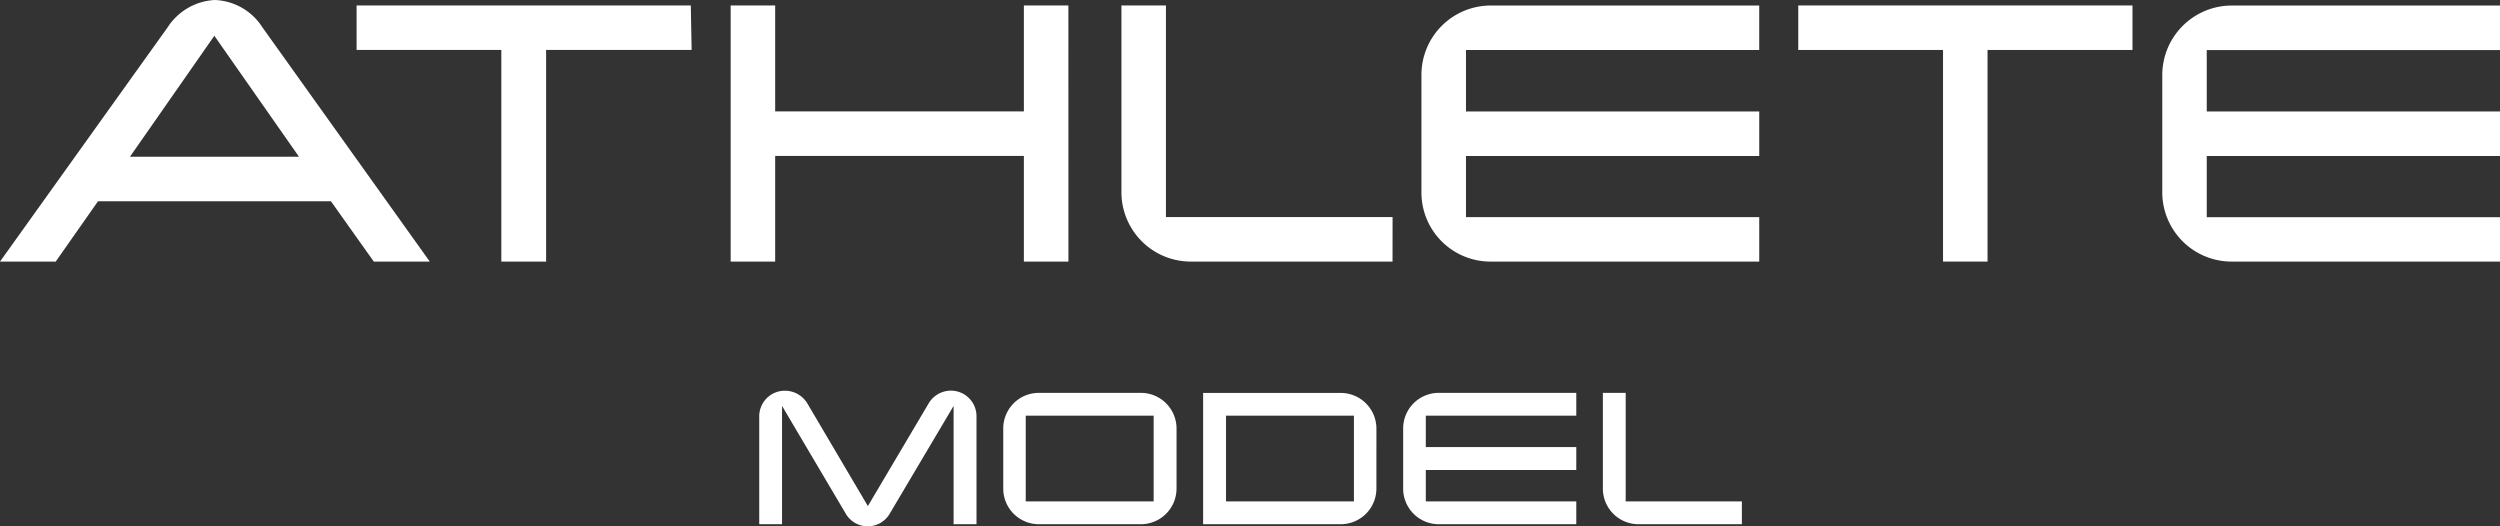 <svg xmlns="http://www.w3.org/2000/svg" width="276.595" height="58.233" viewBox="0 0 276.595 58.233">
  <rect x="0" y="0" width="276.595" height="58.233" fill="#333333" stroke="none"/>
  <g id="グループ_13" data-name="グループ 13" transform="translate(-332 -1534.018)">
    <g id="グループ_10" data-name="グループ 10" transform="translate(416 1577.237)">
      <path id="パス_51" data-name="パス 51" d="M772.558,100.159h-2.533V87.068l-7.054,11.9a2.814,2.814,0,0,1-4.893,0l-7.035-11.9v13.09H748.52V88.23a2.832,2.832,0,0,1,2.841-2.841,2.9,2.9,0,0,1,2.515,1.462l6.663,11.3,6.69-11.3a2.878,2.878,0,0,1,2.478-1.471,2.832,2.832,0,0,1,2.85,2.85Z" transform="translate(-748.52 -85.38)" fill="#fff"/>
      <path id="パス_52" data-name="パス 52" d="M797.432,96.235a3.949,3.949,0,0,1-3.949,3.949H782.209a3.94,3.94,0,0,1-3.949-3.949V89.6a3.94,3.94,0,0,1,3.949-3.949h11.248a3.949,3.949,0,0,1,3.976,3.949ZM794.9,97.66V88.174H780.747V97.66Z" transform="translate(-751.262 -85.405)" fill="#fff"/>
      <path id="パス_53" data-name="パス 53" d="M821.792,96.236a3.949,3.949,0,0,1-3.949,3.949H802.62V85.66h15.224a3.949,3.949,0,0,1,3.949,3.94Zm-2.487,1.425V88.175H805.153v9.486Z" transform="translate(-753.509 -85.406)" fill="#fff"/>
      <path id="パス_54" data-name="パス 54" d="M846.154,100.184H830.931A3.94,3.94,0,0,1,827,96.235V89.6a3.94,3.94,0,0,1,3.949-3.949h15.205v2.524H829.505V91.65h16.649v2.533H829.505V97.66h16.649Z" transform="translate(-755.757 -85.405)" fill="#fff"/>
      <path id="パス_55" data-name="パス 55" d="M866.718,100.184H855.289a3.94,3.94,0,0,1-3.949-3.949V85.65h2.524V97.66h12.854Z" transform="translate(-758.001 -85.405)" fill="#fff"/>
    </g>
    <g id="グループ_7" data-name="グループ 7" transform="translate(332 1534.018)">
      <path id="パス_56" data-name="パス 56" d="M500.549,1183.571h-6.193l-4.743-6.676H463.845l-4.682,6.676H453l18.548-25.919a6.616,6.616,0,0,1,5.226-3.021,6.527,6.527,0,0,1,5.256,3.021Zm-14.47-11.6-9.365-13.383-9.335,13.383Z" transform="translate(-453 -1154.63)" fill="#fff"/>
      <path id="パス_57" data-name="パス 57" d="M503.127,1159.754h-16.1v23.412h-4.954v-23.412H466.06v-4.924h36.976Z" transform="translate(-426.607 -1154.226)" fill="#fff"/>
      <path id="パス_58" data-name="パス 58" d="M517.129,1183.166H512.2v-11.691H484.684v11.691H479.76V1154.83h4.924v11.721H512.2V1154.83h4.924Z" transform="translate(-398.92 -1154.226)" fill="#fff"/>
      <path id="パス_59" data-name="パス 59" d="M524.068,1183.166H501.774a7.673,7.673,0,0,1-7.7-7.7V1154.83h4.924v23.412h25.074Z" transform="translate(-370.001 -1154.226)" fill="#fff"/>
      <path id="パス_60" data-name="パス 60" d="M542.429,1183.167h-29.7a7.643,7.643,0,0,1-7.673-7.7v-12.93a7.673,7.673,0,0,1,7.673-7.7h29.7v4.924H509.984v6.8h32.445v4.924H509.984v6.767h32.445Z" transform="translate(-347.791 -1154.226)" fill="#fff"/>
      <path id="パス_61" data-name="パス 61" d="M555.836,1159.754H539.8v23.412h-4.924v-23.412H518.86v-4.924h36.976Z" transform="translate(-319.903 -1154.226)" fill="#fff"/>
      <path id="パス_62" data-name="パス 62" d="M569.559,1183.167H539.893a7.673,7.673,0,0,1-7.7-7.7v-12.929a7.7,7.7,0,0,1,7.7-7.7h29.665v4.924H537.114v6.8h32.445v4.924H537.114v6.767h32.445Z" transform="translate(-292.964 -1154.226)" fill="#fff"/>
    </g>
  </g>
</svg>
